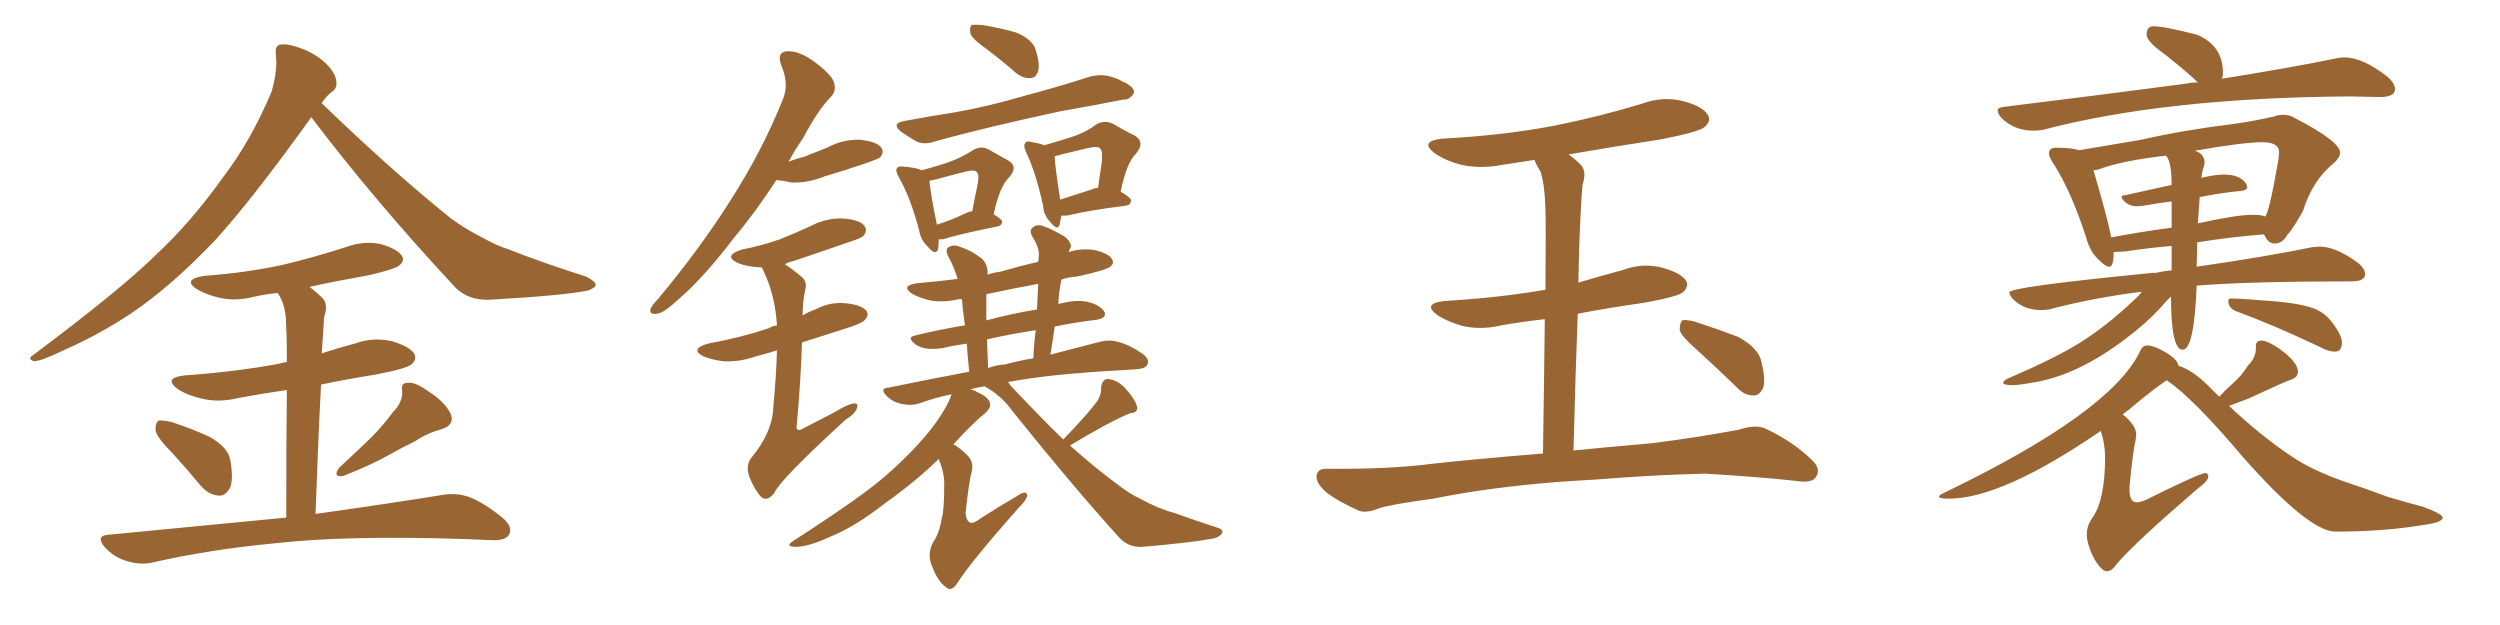 <svg xmlns="http://www.w3.org/2000/svg" xmlns:xlink="http://www.w3.org/1999/xlink" width="600" height="150"><path fill="#996633" padding="10" d="M74.71 28.13L74.71 28.13Q60.64 47.75 51.71 57.57L51.71 57.57Q41.16 68.70 31.35 75.29L31.35 75.29Q23.58 80.42 15.23 84.08L15.23 84.08Q10.11 86.57 8.20 86.72L8.20 86.72Q6.45 86.13 7.91 85.25L7.91 85.25Q28.86 69.58 37.35 61.23L37.35 61.23Q45.85 53.32 53.47 42.63L53.47 42.63Q60.21 33.84 65.19 21.97L65.19 21.97Q66.65 16.85 66.21 13.18L66.21 13.18Q65.92 10.84 67.38 10.69L67.38 10.69Q69.29 10.40 72.95 11.87L72.95 11.87Q76.17 13.18 78.52 15.53L78.52 15.53Q80.57 17.72 80.71 19.48L80.71 19.48Q81.01 21.24 79.54 22.12L79.54 22.12Q78.52 22.85 77.20 24.76L77.20 24.76Q94.04 41.02 108.25 52.44L108.25 52.44Q111.47 54.79 115.14 56.69L115.14 56.69Q119.68 59.18 121.88 59.77L121.88 59.77Q130.37 63.13 140.63 66.36L140.63 66.36Q142.97 67.53 142.97 68.41L142.97 68.41Q142.82 69.14 141.06 69.73L141.06 69.73Q135.50 70.90 117.77 71.92L117.77 71.92Q112.50 72.22 109.28 68.99L109.28 68.99Q89.79 48.05 74.71 28.13ZM41.46 108.84L41.46 108.84Q37.79 105.18 37.35 103.42L37.35 103.42Q37.21 101.51 38.09 100.93L38.09 100.93Q39.11 100.78 41.46 101.37L41.46 101.37Q46.29 102.98 50.39 104.88L50.39 104.88Q54.64 107.37 55.22 110.16L55.22 110.16Q56.10 114.84 55.22 117.04L55.22 117.04Q54.05 119.09 52.59 118.95L52.59 118.95Q50.10 118.80 48.19 116.60L48.19 116.60Q44.68 112.35 41.46 108.84ZM94.34 98.88L94.34 98.88Q96.68 96.53 96.53 93.75L96.53 93.75Q96.09 91.85 98.00 91.85L98.00 91.85Q99.76 91.70 102.98 94.04L102.98 94.04Q106.64 96.39 108.11 99.17L108.11 99.17Q109.28 101.95 106.05 102.98L106.05 102.98Q102.39 104.00 99.61 105.91L99.61 105.91Q96.53 107.37 93.46 109.13L93.46 109.13Q89.36 111.47 82.32 114.26L82.32 114.26Q79.69 114.55 81.45 112.21L81.45 112.21Q85.40 108.54 89.06 105.03L89.06 105.03Q91.70 102.39 94.34 98.88ZM68.70 124.22L68.70 124.22L68.70 124.22Q68.70 104.74 68.85 93.60L68.85 93.60Q62.70 94.48 57.28 95.51L57.28 95.51Q52.44 96.68 48.34 95.65L48.34 95.65Q45.12 94.92 42.77 93.46L42.77 93.46Q38.96 90.67 44.38 90.09L44.38 90.09Q56.69 89.21 66.94 87.30L66.94 87.30Q67.82 87.01 68.85 86.87L68.85 86.87Q68.85 80.42 68.70 78.96L68.70 78.96Q68.70 74.56 67.68 72.22L67.68 72.22Q67.24 71.19 66.65 70.31L66.65 70.31Q63.72 70.61 61.08 71.19L61.08 71.19Q56.69 72.36 52.73 71.48L52.73 71.48Q49.51 70.75 47.31 69.43L47.31 69.43Q43.65 67.09 48.93 66.21L48.93 66.21Q59.03 65.48 67.82 63.57L67.82 63.57Q75.73 61.67 82.91 59.33L82.91 59.33Q87.30 57.71 91.41 58.59L91.41 58.59Q95.51 59.77 96.53 61.52L96.53 61.52Q97.12 62.70 95.80 63.72L95.80 63.72Q94.78 64.60 88.48 66.06L88.48 66.06Q81.01 67.38 74.27 68.85L74.27 68.85Q76.03 70.17 77.49 71.63L77.49 71.63Q78.81 73.10 77.78 76.17L77.78 76.17Q77.64 78.08 77.49 80.86L77.49 80.86Q77.34 82.91 77.20 84.81L77.20 84.81Q81.15 83.50 85.11 82.47L85.11 82.47Q89.50 80.86 94.04 81.88L94.04 81.88Q98.44 83.20 99.46 84.96L99.46 84.96Q100.05 86.43 98.73 87.45L98.73 87.45Q97.56 88.48 89.94 89.94L89.94 89.94Q83.35 90.97 77.05 92.29L77.05 92.29Q76.32 106.20 75.73 123.34L75.73 123.34Q94.48 120.70 106.05 118.80L106.05 118.80Q109.42 118.21 112.50 119.24L112.50 119.24Q116.02 120.56 120.56 124.22L120.56 124.22Q123.19 126.42 122.17 128.32L122.17 128.32Q121.29 129.79 118.07 129.64L118.07 129.64Q114.55 129.49 110.89 129.35L110.89 129.35Q83.06 128.47 66.21 130.37L66.21 130.37Q50.39 131.84 36.33 135.06L36.33 135.06Q33.54 135.64 30.32 134.62L30.32 134.62Q27.39 133.74 25.20 131.40L25.20 131.40Q22.71 128.47 26.22 128.32L26.22 128.32Q49.22 126.12 68.70 124.22ZM186.33 43.21L186.33 43.21Q181.20 51.12 176.22 56.98L176.22 56.98Q168.90 66.65 162.74 71.92L162.74 71.92Q159.23 75.15 157.76 75.29L157.76 75.29Q155.71 75.59 156.15 74.12L156.15 74.12Q156.45 73.24 157.91 71.78L157.91 71.78Q168.16 59.47 175.34 48.05L175.34 48.05Q182.96 36.18 187.94 23.73L187.94 23.73Q189.40 20.07 187.50 15.67L187.50 15.67Q186.33 12.45 188.96 12.30L188.96 12.30Q191.75 12.16 195.41 14.79L195.41 14.79Q199.51 17.87 200.10 19.63L200.10 19.63Q200.83 21.68 199.51 23.14L199.51 23.14Q196.29 26.37 192.77 33.11L192.77 33.11Q190.72 36.04 189.26 38.82L189.26 38.82Q191.02 38.09 192.92 37.65L192.92 37.65Q195.85 36.47 198.49 35.45L198.49 35.45Q202.29 33.40 206.40 33.54L206.40 33.54Q210.50 33.98 211.52 35.45L211.52 35.45Q212.26 36.47 211.23 37.79L211.23 37.79Q210.79 38.09 208.45 38.96L208.45 38.96Q202.88 40.87 197.90 42.33L197.90 42.33Q193.95 43.95 189.99 43.80L189.99 43.80Q188.09 43.36 186.33 43.21ZM186.47 84.08L186.47 84.08Q183.69 84.96 181.35 85.55L181.35 85.55Q177.54 86.87 173.88 86.72L173.88 86.72Q171.09 86.43 168.90 85.55L168.90 85.55Q165.38 83.79 169.92 82.47L169.92 82.47Q177.83 81.01 184.42 78.81L184.42 78.81Q185.45 78.22 186.47 78.08L186.47 78.08Q186.04 70.90 183.25 65.04L183.25 65.04Q182.96 64.31 182.81 64.16L182.81 64.16Q182.52 64.16 182.37 64.16L182.37 64.16Q179.30 64.01 177.10 63.13L177.10 63.13Q173.44 61.38 177.98 59.91L177.98 59.91Q183.11 58.89 187.21 57.42L187.21 57.42Q191.16 55.81 194.38 54.35L194.38 54.35Q198.19 52.29 202.29 52.44L202.29 52.44Q206.40 52.73 207.42 54.20L207.42 54.20Q208.30 55.22 207.28 56.54L207.28 56.54Q206.84 57.13 203.61 58.15L203.61 58.15Q196.88 60.50 190.28 62.70L190.28 62.70Q188.96 62.99 188.38 63.43L188.38 63.43Q190.43 64.75 192.63 66.65L192.63 66.65Q193.80 67.97 193.21 69.73L193.21 69.73Q192.63 72.51 192.63 75.73L192.63 75.73Q193.95 74.85 195.70 74.27L195.70 74.27Q199.22 72.36 203.17 72.80L203.17 72.80Q206.98 73.24 208.01 74.71L208.01 74.71Q208.59 75.73 207.57 76.76L207.57 76.76Q206.98 77.64 202.15 79.10L202.15 79.10Q197.02 80.71 192.48 82.18L192.48 82.18Q192.19 91.55 191.16 102.69L191.16 102.69Q191.46 103.56 192.48 102.98L192.48 102.98Q196.73 100.78 200.39 98.88L200.39 98.88Q203.47 96.97 204.93 96.83L204.93 96.83Q206.10 96.68 205.66 98.00L205.66 98.00Q205.22 99.32 202.88 100.78L202.88 100.78Q187.35 114.99 185.89 118.21L185.89 118.21Q184.28 120.41 182.81 119.38L182.81 119.38Q181.20 117.77 179.88 114.55L179.88 114.55Q178.86 111.77 180.32 109.86L180.32 109.86Q185.45 103.71 185.60 97.56L185.60 97.56Q186.33 89.79 186.47 84.08ZM236.72 11.72L236.72 11.72Q233.35 9.38 232.91 8.06L232.91 8.06Q232.62 6.59 233.20 6.01L233.20 6.01Q233.94 5.86 235.84 6.01L235.84 6.01Q240.09 6.74 243.75 7.76L243.75 7.76Q247.41 9.23 248.44 11.57L248.44 11.57Q249.61 15.09 249.17 16.99L249.17 16.99Q248.73 18.60 247.41 18.75L247.41 18.75Q245.51 18.90 243.75 17.43L243.75 17.43Q240.23 14.36 236.72 11.72ZM217.24 29.00L217.24 29.00Q223.54 27.83 229.25 26.95L229.25 26.95Q237.45 25.49 246.39 22.85L246.39 22.85Q254.15 20.80 261.33 18.46L261.33 18.46Q263.96 17.72 266.31 18.31L266.31 18.31Q268.36 18.90 269.24 19.48L269.24 19.48Q272.31 20.80 272.17 22.27L272.17 22.27Q271.14 24.02 269.68 23.88L269.68 23.88Q263.09 25.20 254.74 26.66L254.74 26.66Q237.60 30.32 224.71 33.84L224.71 33.84Q221.92 34.86 220.02 33.98L220.02 33.98Q217.97 32.81 216.50 31.79L216.50 31.79Q213.57 29.59 217.24 29.00ZM225.29 57.42L225.29 57.42Q225.29 58.74 225.15 59.77L225.15 59.77Q224.56 61.52 222.66 59.18L222.66 59.18Q221.04 57.71 220.61 55.37L220.61 55.37Q218.55 47.46 215.77 42.63L215.77 42.63Q214.75 40.87 215.33 40.28L215.33 40.28Q215.63 39.84 216.94 39.99L216.94 39.99Q220.17 40.28 221.19 40.87L221.19 40.87Q225.59 39.70 228.37 38.67L228.37 38.67Q231.30 37.50 233.50 36.04L233.50 36.04Q235.40 34.86 237.30 35.89L237.30 35.89Q240.09 37.50 241.99 38.53L241.99 38.53Q244.48 39.99 242.14 42.63L242.14 42.63Q239.94 44.68 238.48 51.42L238.48 51.42Q240.38 52.59 240.53 53.17L240.53 53.17Q240.38 54.20 239.36 54.35L239.36 54.35Q231.45 55.96 227.78 56.98L227.78 56.98Q226.32 57.57 225.29 57.42ZM231.88 51.12L231.88 51.12Q232.47 50.83 233.35 50.68L233.35 50.68Q233.94 47.46 234.52 44.82L234.52 44.82Q235.11 41.89 234.52 41.46L234.52 41.46Q234.08 40.58 231.88 41.16L231.88 41.16Q228.81 41.89 225.15 42.92L225.15 42.92Q224.12 43.21 223.10 43.36L223.10 43.36Q223.10 45.41 224.85 53.91L224.85 53.91Q228.22 52.88 231.88 51.12ZM254.74 51.71L254.74 51.71Q254.44 53.03 254.30 53.91L254.30 53.91Q253.86 55.52 252.10 53.32L252.10 53.32Q250.49 51.71 250.34 49.37L250.34 49.37Q248.58 41.31 246.24 36.47L246.24 36.47Q245.51 34.86 246.09 34.28L246.09 34.28Q246.39 33.69 247.71 34.13L247.71 34.13Q249.61 34.42 250.63 34.86L250.63 34.86Q254.74 33.69 257.81 32.67L257.81 32.67Q260.74 31.64 263.09 29.88L263.09 29.88Q264.99 28.71 267.19 29.74L267.19 29.74Q270.12 31.49 272.31 32.52L272.31 32.52Q274.95 34.13 272.61 36.91L272.61 36.91Q270.41 38.96 268.95 46.00L268.95 46.00Q271.44 47.46 271.44 48.05L271.44 48.05Q271.44 49.22 270.12 49.37L270.12 49.37Q261.04 50.54 256.93 51.56L256.93 51.56Q255.76 51.86 254.74 51.71ZM262.21 45.41L262.21 45.41Q262.65 45.12 263.53 45.12L263.53 45.12Q263.96 41.89 264.40 39.26L264.40 39.26Q264.70 36.33 264.11 35.74L264.11 35.74Q263.67 35.01 261.47 35.45L261.47 35.45Q258.40 36.18 254.74 37.06L254.74 37.06Q253.71 37.35 253.13 37.50L253.13 37.50Q253.13 39.40 254.44 47.90L254.44 47.90Q257.67 46.88 262.21 45.41ZM255.18 105.47L255.18 105.47Q260.60 99.90 263.38 96.24L263.38 96.24Q264.40 94.48 264.26 93.02L264.26 93.02Q264.55 90.82 266.02 90.97L266.02 90.97Q268.51 91.26 270.41 93.60L270.41 93.60Q272.31 95.65 272.90 97.56L272.90 97.56Q273.19 99.02 271.29 99.17L271.29 99.17Q266.46 101.07 256.79 106.93L256.79 106.93Q263.09 112.50 268.07 116.16L268.07 116.16Q271.29 118.65 273.63 119.68L273.63 119.68Q278.17 122.17 281.69 123.05L281.69 123.05Q286.96 124.95 292.38 126.71L292.38 126.71Q293.70 127.15 293.26 128.03L293.26 128.03Q292.38 129.20 290.48 129.35L290.48 129.35Q286.08 130.22 274.07 131.25L274.07 131.25Q270.85 131.40 268.65 129.05L268.65 129.05Q257.37 116.60 243.16 98.88L243.16 98.88Q240.38 94.92 236.28 92.72L236.28 92.72Q234.23 93.02 232.91 93.46L232.91 93.46Q233.79 93.60 234.38 94.04L234.38 94.04Q237.45 95.36 237.60 96.83L237.60 96.83Q237.89 97.85 236.43 99.17L236.43 99.17Q233.79 101.22 228.81 106.64L228.81 106.64Q230.27 107.37 232.18 109.28L232.18 109.28Q233.79 110.89 233.20 113.23L233.20 113.23Q232.62 115.14 231.74 123.05L231.74 123.05Q231.88 124.95 232.76 125.39L232.76 125.39Q233.50 125.83 235.40 124.37L235.40 124.37Q239.94 121.44 244.04 119.09L244.04 119.09Q246.53 117.33 246.53 119.09L246.53 119.09Q246.24 120.12 244.34 122.02L244.34 122.02Q233.20 134.62 229.98 139.60L229.98 139.60Q228.52 142.09 227.20 141.06L227.20 141.06Q225 139.60 223.54 135.50L223.54 135.50Q222.51 132.86 223.97 130.08L223.97 130.08Q225.44 128.03 226.03 124.37L226.03 124.37Q226.61 122.46 226.61 116.75L226.61 116.75Q226.76 113.67 225.29 110.16L225.29 110.16Q219.73 115.58 212.70 120.56L212.70 120.56Q205.22 126.42 199.37 128.76L199.37 128.76Q194.38 131.10 191.16 131.25L191.16 131.25Q188.09 131.25 190.43 129.79L190.43 129.79Q207.71 118.65 213.13 113.67L213.13 113.67Q219.58 107.96 223.68 102.69L223.68 102.69Q227.34 97.85 228.37 94.63L228.37 94.63Q224.12 95.51 220.61 96.83L220.61 96.83Q218.85 97.41 216.50 96.97L216.50 96.97Q214.31 96.53 212.84 95.07L212.84 95.07Q210.94 93.16 213.28 93.02L213.28 93.02Q223.24 90.97 232.62 89.21L232.62 89.21Q232.18 85.25 232.03 82.47L232.03 82.47Q228.81 82.91 226.46 83.50L226.46 83.50Q222.07 84.23 219.87 82.76L219.87 82.76Q217.53 81.01 219.43 80.57L219.43 80.57Q225.29 79.10 231.59 78.08L231.59 78.08Q231.01 74.12 230.86 71.78L230.86 71.78Q230.13 71.78 229.54 71.92L229.54 71.92Q226.17 72.66 223.10 72.07L223.10 72.07Q220.61 71.48 218.85 70.46L218.85 70.46Q216.06 68.55 220.17 67.97L220.17 67.97Q225.29 67.53 229.83 66.94L229.83 66.94Q228.96 64.01 227.64 61.67L227.64 61.67Q226.76 59.91 227.64 59.33L227.64 59.33Q228.81 58.59 230.27 59.18L230.27 59.18Q233.35 60.21 235.69 62.11L235.69 62.11Q237.16 63.57 237.01 65.92L237.01 65.92Q238.77 65.33 240.23 65.19L240.23 65.19Q244.63 63.87 249.17 62.84L249.17 62.84Q249.32 61.82 249.32 61.23L249.32 61.23Q249.46 59.47 247.71 56.69L247.71 56.69Q246.97 55.22 247.85 54.64L247.85 54.64Q248.73 53.76 250.20 54.20L250.20 54.20Q252.39 54.93 255.62 56.84L255.62 56.84Q257.37 58.45 256.93 59.47L256.93 59.47Q256.64 59.91 256.49 60.50L256.49 60.50Q259.72 59.47 262.94 60.06L262.94 60.06Q266.31 60.94 266.89 62.26L266.89 62.26Q267.48 63.13 266.46 64.01L266.46 64.01Q265.28 64.89 258.54 66.36L258.54 66.36Q256.49 66.50 254.74 67.09L254.74 67.09Q254.15 69.87 254.00 72.95L254.00 72.95Q257.96 71.92 260.60 72.36L260.60 72.36Q263.67 72.95 264.99 74.71L264.99 74.71Q265.87 76.32 263.09 76.76L263.09 76.76Q258.11 77.34 253.13 78.37L253.13 78.37Q252.69 81.59 252.10 85.11L252.10 85.11Q258.98 83.35 263.96 82.03L263.96 82.03Q266.31 81.45 268.21 82.03L268.21 82.03Q270.85 82.62 274.07 84.81L274.07 84.81Q275.98 86.13 275.39 87.45L275.39 87.45Q274.95 88.48 272.75 88.62L272.75 88.62Q270.41 88.77 268.07 88.92L268.07 88.92Q251.95 89.79 241.85 91.70L241.85 91.70Q242.29 91.99 242.43 92.43L242.43 92.43Q249.32 99.76 255.18 105.47ZM241.26 87.45L241.26 87.45Q244.48 86.57 248.00 85.99L248.00 85.99Q248.14 82.47 248.58 79.25L248.58 79.25Q242.72 80.13 236.87 81.45L236.87 81.45Q237.01 84.67 237.16 88.33L237.16 88.33Q239.06 87.60 241.26 87.45ZM248.88 74.27L248.88 74.27L248.88 74.27Q249.02 70.90 249.17 68.12L249.17 68.12Q242.87 69.29 236.72 70.61L236.72 70.61Q236.72 71.92 236.72 73.83L236.72 73.83Q236.72 75.15 236.72 76.90L236.72 76.90Q242.58 75.29 248.88 74.27ZM375 115.58L375 115.58Q357.71 116.89 343.95 119.68L343.95 119.68Q333.25 121.14 330.91 122.02L330.91 122.02Q327.98 123.19 326.22 122.61L326.22 122.61Q321.39 120.41 318.75 118.51L318.75 118.51Q315.82 116.16 315.97 114.26L315.97 114.26Q316.11 112.50 318.31 112.50L318.31 112.50Q333.40 112.65 343.51 111.33L343.51 111.33Q352.59 110.30 370.31 108.84L370.31 108.84Q370.61 89.50 370.75 76.61L370.75 76.61Q365.33 77.20 360.35 78.08L360.35 78.08Q355.52 79.25 350.98 78.22L350.98 78.22Q347.46 77.20 345.12 75.73L345.12 75.73Q341.02 72.80 346.88 72.22L346.88 72.22Q359.62 71.48 370.61 69.58L370.61 69.58Q370.75 69.58 370.90 69.58L370.90 69.58Q371.04 53.32 370.90 50.10L370.90 50.10Q370.75 44.38 369.73 41.16L369.73 41.16Q368.85 39.84 368.26 38.38L368.26 38.38Q364.31 38.96 360.64 39.55L360.64 39.55Q355.52 40.58 350.68 39.55L350.68 39.55Q347.17 38.67 344.53 36.91L344.53 36.91Q340.28 33.84 346.44 33.25L346.44 33.25Q360.64 32.52 372.95 30.18L372.95 30.18Q383.94 27.98 394.04 24.90L394.04 24.90Q399.17 23.00 404.15 24.32L404.15 24.32Q408.98 25.63 410.01 27.83L410.01 27.83Q410.60 29.15 409.13 30.47L409.13 30.47Q407.81 31.64 398.88 33.40L398.88 33.40Q387.45 35.16 376.46 37.06L376.46 37.06Q377.93 38.09 379.39 39.55L379.39 39.55Q380.86 41.16 379.83 44.24L379.83 44.24Q379.54 46.88 379.39 50.54L379.39 50.54Q378.96 58.59 378.81 67.82L378.81 67.82Q384.23 66.21 389.65 64.75L389.65 64.75Q394.34 62.99 399.17 64.31L399.17 64.31Q403.71 65.63 404.74 67.53L404.74 67.53Q405.32 68.85 403.86 70.17L403.86 70.17Q402.69 71.19 394.63 72.66L394.63 72.66Q386.28 73.83 378.66 75.29L378.66 75.29Q378.08 90.38 377.64 108.11L377.64 108.11Q385.11 107.37 396.68 106.35L396.68 106.35Q407.08 105.03 417.33 103.13L417.33 103.13Q421.29 101.81 423.63 102.83L423.63 102.83Q430.52 106.05 435.06 110.60L435.06 110.60Q437.11 112.65 435.79 114.55L435.79 114.55Q434.77 116.02 431.10 115.43L431.10 115.43Q423.49 114.55 409.28 113.67L409.28 113.67Q398.73 113.96 390.38 114.55L390.38 114.55Q382.91 115.14 375 115.58ZM407.23 83.94L407.23 83.94L407.23 83.94Q403.56 80.71 403.13 79.25L403.13 79.25Q403.13 77.49 403.71 76.90L403.71 76.90Q404.59 76.61 406.79 77.20L406.79 77.20Q412.21 78.96 417.19 80.86L417.19 80.86Q422.17 83.64 422.75 86.87L422.75 86.87Q423.78 91.11 423.19 93.02L423.19 93.02Q422.31 94.92 420.85 94.92L420.85 94.92Q418.65 94.92 416.89 93.02L416.89 93.02Q411.77 88.04 407.23 83.94ZM487.94 31.35L487.94 31.35Q489.11 31.35 490.14 31.20L490.14 31.20Q519.58 23.44 563.96 23.14L563.96 23.14L571.14 23.29Q574.80 23.29 574.80 21.39L574.80 21.39Q574.80 20.07 573.05 18.46L573.05 18.46Q567.04 13.77 562.65 13.77L562.65 13.77Q561.62 13.77 560.45 14.06L560.45 14.06Q549.76 16.26 533.20 18.90L533.20 18.90Q533.20 18.75 533.35 18.75L533.35 18.75Q533.50 18.16 533.50 17.43L533.50 17.43Q533.50 10.99 527.34 8.35L527.34 8.35Q519.43 6.30 516.80 6.30L516.80 6.30Q515.19 6.30 515.19 8.35L515.19 8.35Q515.19 9.96 519.73 13.18L519.73 13.18Q525.29 17.58 527.49 19.78L527.49 19.78Q526.03 19.78 524.71 20.07L524.71 20.07Q504.79 22.71 481.05 25.63L481.05 25.63Q479.44 25.78 479.44 26.51L479.44 26.51Q479.44 27.25 480.32 28.27L480.32 28.27Q483.40 31.35 487.94 31.35ZM482.96 92.43L482.96 92.43Q484.57 92.43 487.65 91.85L487.65 91.85Q498.49 90.23 510.35 81.15L510.35 81.15Q515.19 77.49 518.41 73.97L518.41 73.97Q519.87 72.22 521.04 71.19L521.04 71.19Q521.04 83.94 523.83 83.94L523.83 83.94Q526.61 83.94 527.20 68.55L527.20 68.55Q539.94 67.53 564.40 67.53L564.40 67.53Q567.63 67.53 567.63 65.77L567.63 65.77Q567.63 64.60 566.16 63.28L566.16 63.28Q560.74 59.18 556.64 59.18L556.64 59.18L554.88 59.33Q544.34 61.52 527.20 64.01L527.20 64.01L527.34 58.15Q535.69 56.84 543.31 56.25L543.31 56.25L543.46 56.40Q544.34 58.45 545.95 58.45L545.95 58.45Q547.85 58.45 549.02 56.25L549.02 56.25Q550.05 55.37 552.69 50.68L552.69 50.68Q555.03 43.21 560.16 39.11L560.16 39.11Q561.62 37.79 561.62 36.62L561.62 36.62Q561.62 33.98 550.93 28.42L550.93 28.42Q549.61 27.54 548.00 27.54L548.00 27.54Q546.83 27.54 545.65 27.98L545.65 27.98Q541.26 29.00 536.13 29.74L536.13 29.74Q524.12 31.20 513.87 33.54L513.87 33.54L499.07 36.04Q497.02 35.45 493.51 35.45L493.51 35.45Q491.75 35.45 491.75 36.77L491.75 36.77Q491.75 37.65 492.63 38.96L492.63 38.96Q497.02 45.70 500.68 56.98L500.68 56.98Q501.56 60.50 503.91 62.55L503.91 62.55Q505.37 64.01 506.25 64.01L506.25 64.01Q507.28 64.01 507.28 60.50L507.28 60.50L510.06 60.35Q515.77 59.47 521.19 59.03L521.19 59.03L521.19 64.89Q519.29 65.04 517.53 65.48L517.53 65.48L516.80 65.48Q482.23 68.85 482.23 70.17L482.23 70.17Q482.23 70.75 483.11 71.78L483.11 71.78Q485.74 74.41 489.84 74.41L489.84 74.41Q490.87 74.41 491.75 74.27L491.75 74.27Q502.29 71.48 514.01 70.02L514.01 70.02Q513.43 70.90 512.26 71.92L512.26 71.92Q505.66 78.22 499.07 82.32L499.07 82.32Q493.21 85.99 481.93 90.82L481.93 90.82Q480.76 91.41 480.76 91.85L480.76 91.85Q480.76 92.43 482.96 92.43ZM527.49 53.61L527.49 53.61L527.93 47.31Q532.91 46.29 537.60 45.85L537.60 45.85Q539.36 45.70 539.36 44.82L539.36 44.82L539.06 44.09Q537.60 41.89 533.79 41.89L533.79 41.89Q531.74 41.89 528.52 42.63L528.52 42.63Q528.22 42.63 528.22 42.77L528.22 42.77L528.37 42.48Q528.52 41.02 528.96 39.84L528.96 39.84L529.10 39.11Q529.10 36.91 526.76 36.18L526.76 36.18Q538.48 34.13 542.87 34.13L542.87 34.13Q546.97 34.13 546.97 36.47L546.97 36.47L546.83 38.23Q544.92 49.37 543.90 51.56L543.90 51.56L543.60 52.00Q543.16 51.56 540.53 51.56L540.53 51.56Q536.72 51.56 527.49 53.61ZM506.69 56.98L506.69 56.98Q505.96 52.88 502.44 40.87L502.44 40.87L503.47 40.72Q509.33 38.53 519.87 37.35L519.87 37.35Q519.87 37.50 520.17 37.79L520.17 37.79Q521.19 39.55 521.19 44.38L521.19 44.38L509.91 46.88Q509.18 46.88 509.18 47.31L509.18 47.31Q509.18 47.75 510.21 48.63Q511.23 49.51 512.99 49.51L512.99 49.51L514.45 49.37Q517.68 48.78 521.19 48.34L521.19 48.34L521.19 54.64Q513.57 55.66 506.69 56.98ZM560.30 84.38L560.60 84.38Q562.06 84.23 562.06 82.18L562.06 82.18Q562.06 80.42 559.57 77.20L559.57 77.20Q558.11 75.29 555.91 74.27L555.91 74.27Q552.83 72.95 546.53 72.36L546.53 72.36Q537.45 71.63 535.40 71.63L535.40 71.63Q534.81 71.63 534.81 72.22L534.81 72.22Q534.81 73.97 536.72 74.71L536.72 74.71Q545.51 77.93 556.64 83.20L556.64 83.20Q558.69 84.38 560.30 84.38L560.30 84.38ZM505.66 137.11L505.66 137.11Q506.84 137.11 508.01 135.35L508.01 135.35Q512.55 130.08 527.20 117.48L527.20 117.48Q529.98 115.43 529.98 114.40L529.98 114.40Q529.98 113.53 529.25 113.53L529.25 113.53Q528.08 113.53 516.21 119.38L516.21 119.38Q514.01 120.56 512.84 120.56L512.84 120.56Q511.08 120.56 511.08 117.48L511.08 117.48L511.08 116.75Q511.96 107.81 512.55 105.62L512.55 105.62L512.70 104.30Q512.70 102.10 509.47 99.46L509.47 99.46Q510.06 98.88 510.79 98.44L510.79 98.44Q516.50 93.60 520.02 91.26L520.02 91.26Q526.46 95.65 538.33 109.72L538.33 109.72Q553.86 127.29 560.30 127.59L560.30 127.59Q572.17 127.59 581.69 125.98L581.69 125.98Q586.23 125.39 586.23 124.22L586.23 124.22Q586.23 123.34 581.40 121.58L581.40 121.58Q577.44 120.56 573.05 119.24L573.05 119.24Q566.75 116.89 562.65 115.58L562.65 115.58Q554.74 112.79 550.05 109.57L550.05 109.57Q542.58 104.59 534.96 97.41L534.96 97.41L539.65 95.65Q548.14 91.70 549.46 91.26L549.46 91.26Q551.51 90.67 551.51 89.21L551.51 89.21Q551.51 86.87 546.97 83.64L546.97 83.64Q544.19 81.74 542.72 81.74L542.72 81.74Q541.41 81.74 541.41 83.06L541.41 83.06L541.41 83.64Q541.41 85.84 539.50 87.74L539.50 87.74Q538.04 90.09 536.21 91.70Q534.38 93.31 532.62 95.21L532.62 95.21L529.98 92.58Q526.32 88.92 522.80 87.74L522.80 87.74Q522.66 86.28 519.80 84.59Q516.94 82.91 515.33 82.91L515.33 82.91Q514.16 82.91 513.57 84.38L513.57 84.38Q506.54 99.02 466.70 118.21L466.70 118.21Q465.38 118.80 465.38 119.24L465.38 119.24Q465.38 119.68 467.72 119.68L467.72 119.68Q480.47 119.68 504.20 103.42L504.20 103.42Q505.22 106.64 505.22 109.72L505.22 109.72Q505.22 120.26 502.00 124.51L502.00 124.51Q500.83 126.27 500.83 128.32L500.83 128.32Q500.83 129.35 501.12 130.37L501.12 130.37Q502.44 134.91 504.79 136.82L504.79 136.82Q505.22 137.11 505.66 137.11Z"/></svg>